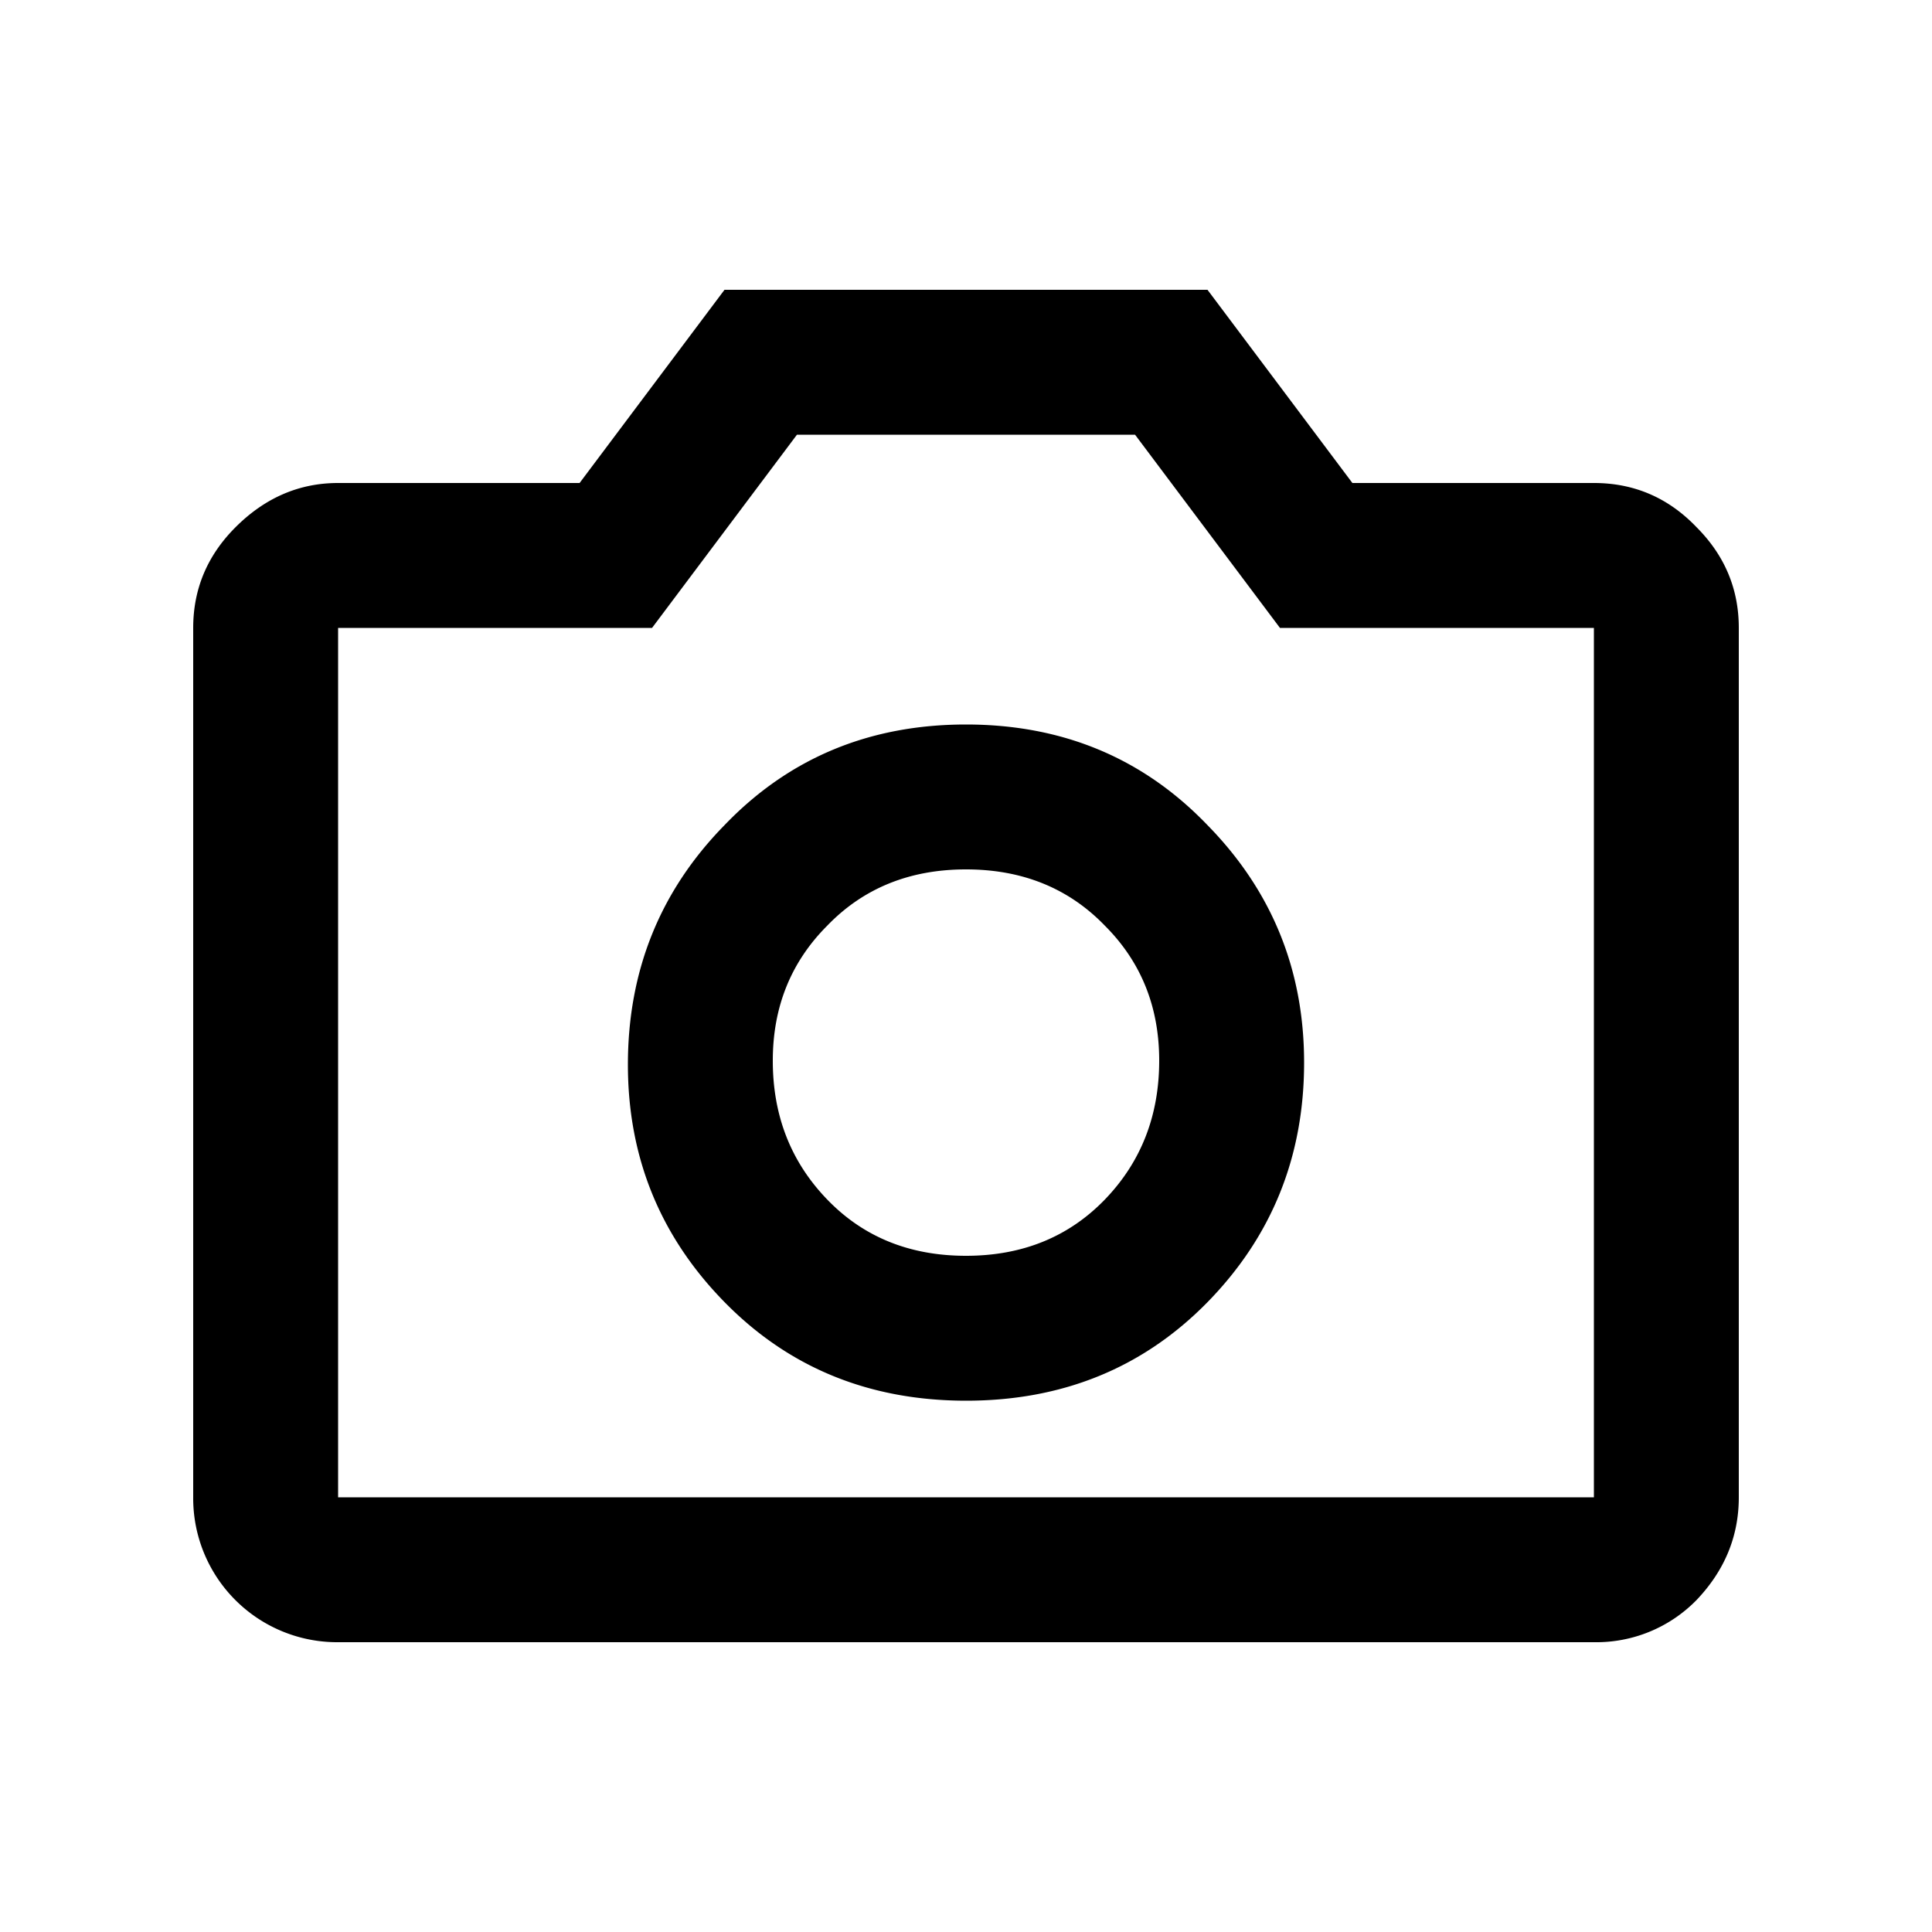 <svg xmlns="http://www.w3.org/2000/svg" width="20" height="20" fill="none"><g clip-path="url(#a)"><path fill="#000" d="M10 14.5q1.5 0 2.5-1.02 1-1.022 1-2.48 0-1.438-1-2.458Q11.5 7.5 10 7.5T7.5 8.542q-1 1.02-1 2.479 0 1.438 1 2.458T10 14.5m0-1.5q-.875 0-1.437-.583-.564-.584-.563-1.438 0-.832.563-1.396Q9.125 9 10 9t1.438.583q.562.562.562 1.396 0 .855-.562 1.438Q10.874 13 10 13m-6.5 4A1.49 1.49 0 0 1 2 15.5v-9q0-.604.438-1.042Q2.896 5 3.5 5H6l1.5-2h5L14 5h2.5q.625 0 1.063.458Q18 5.896 18 6.5v9q0 .604-.437 1.063A1.45 1.45 0 0 1 16.5 17zm0-1.5h13v-9h-3.25l-1.5-2h-3.5l-1.5 2H3.5z"/></g><defs><clipPath id="a"><path fill="#fff" d="M0 0h20v20H0z"/></clipPath></defs></svg>